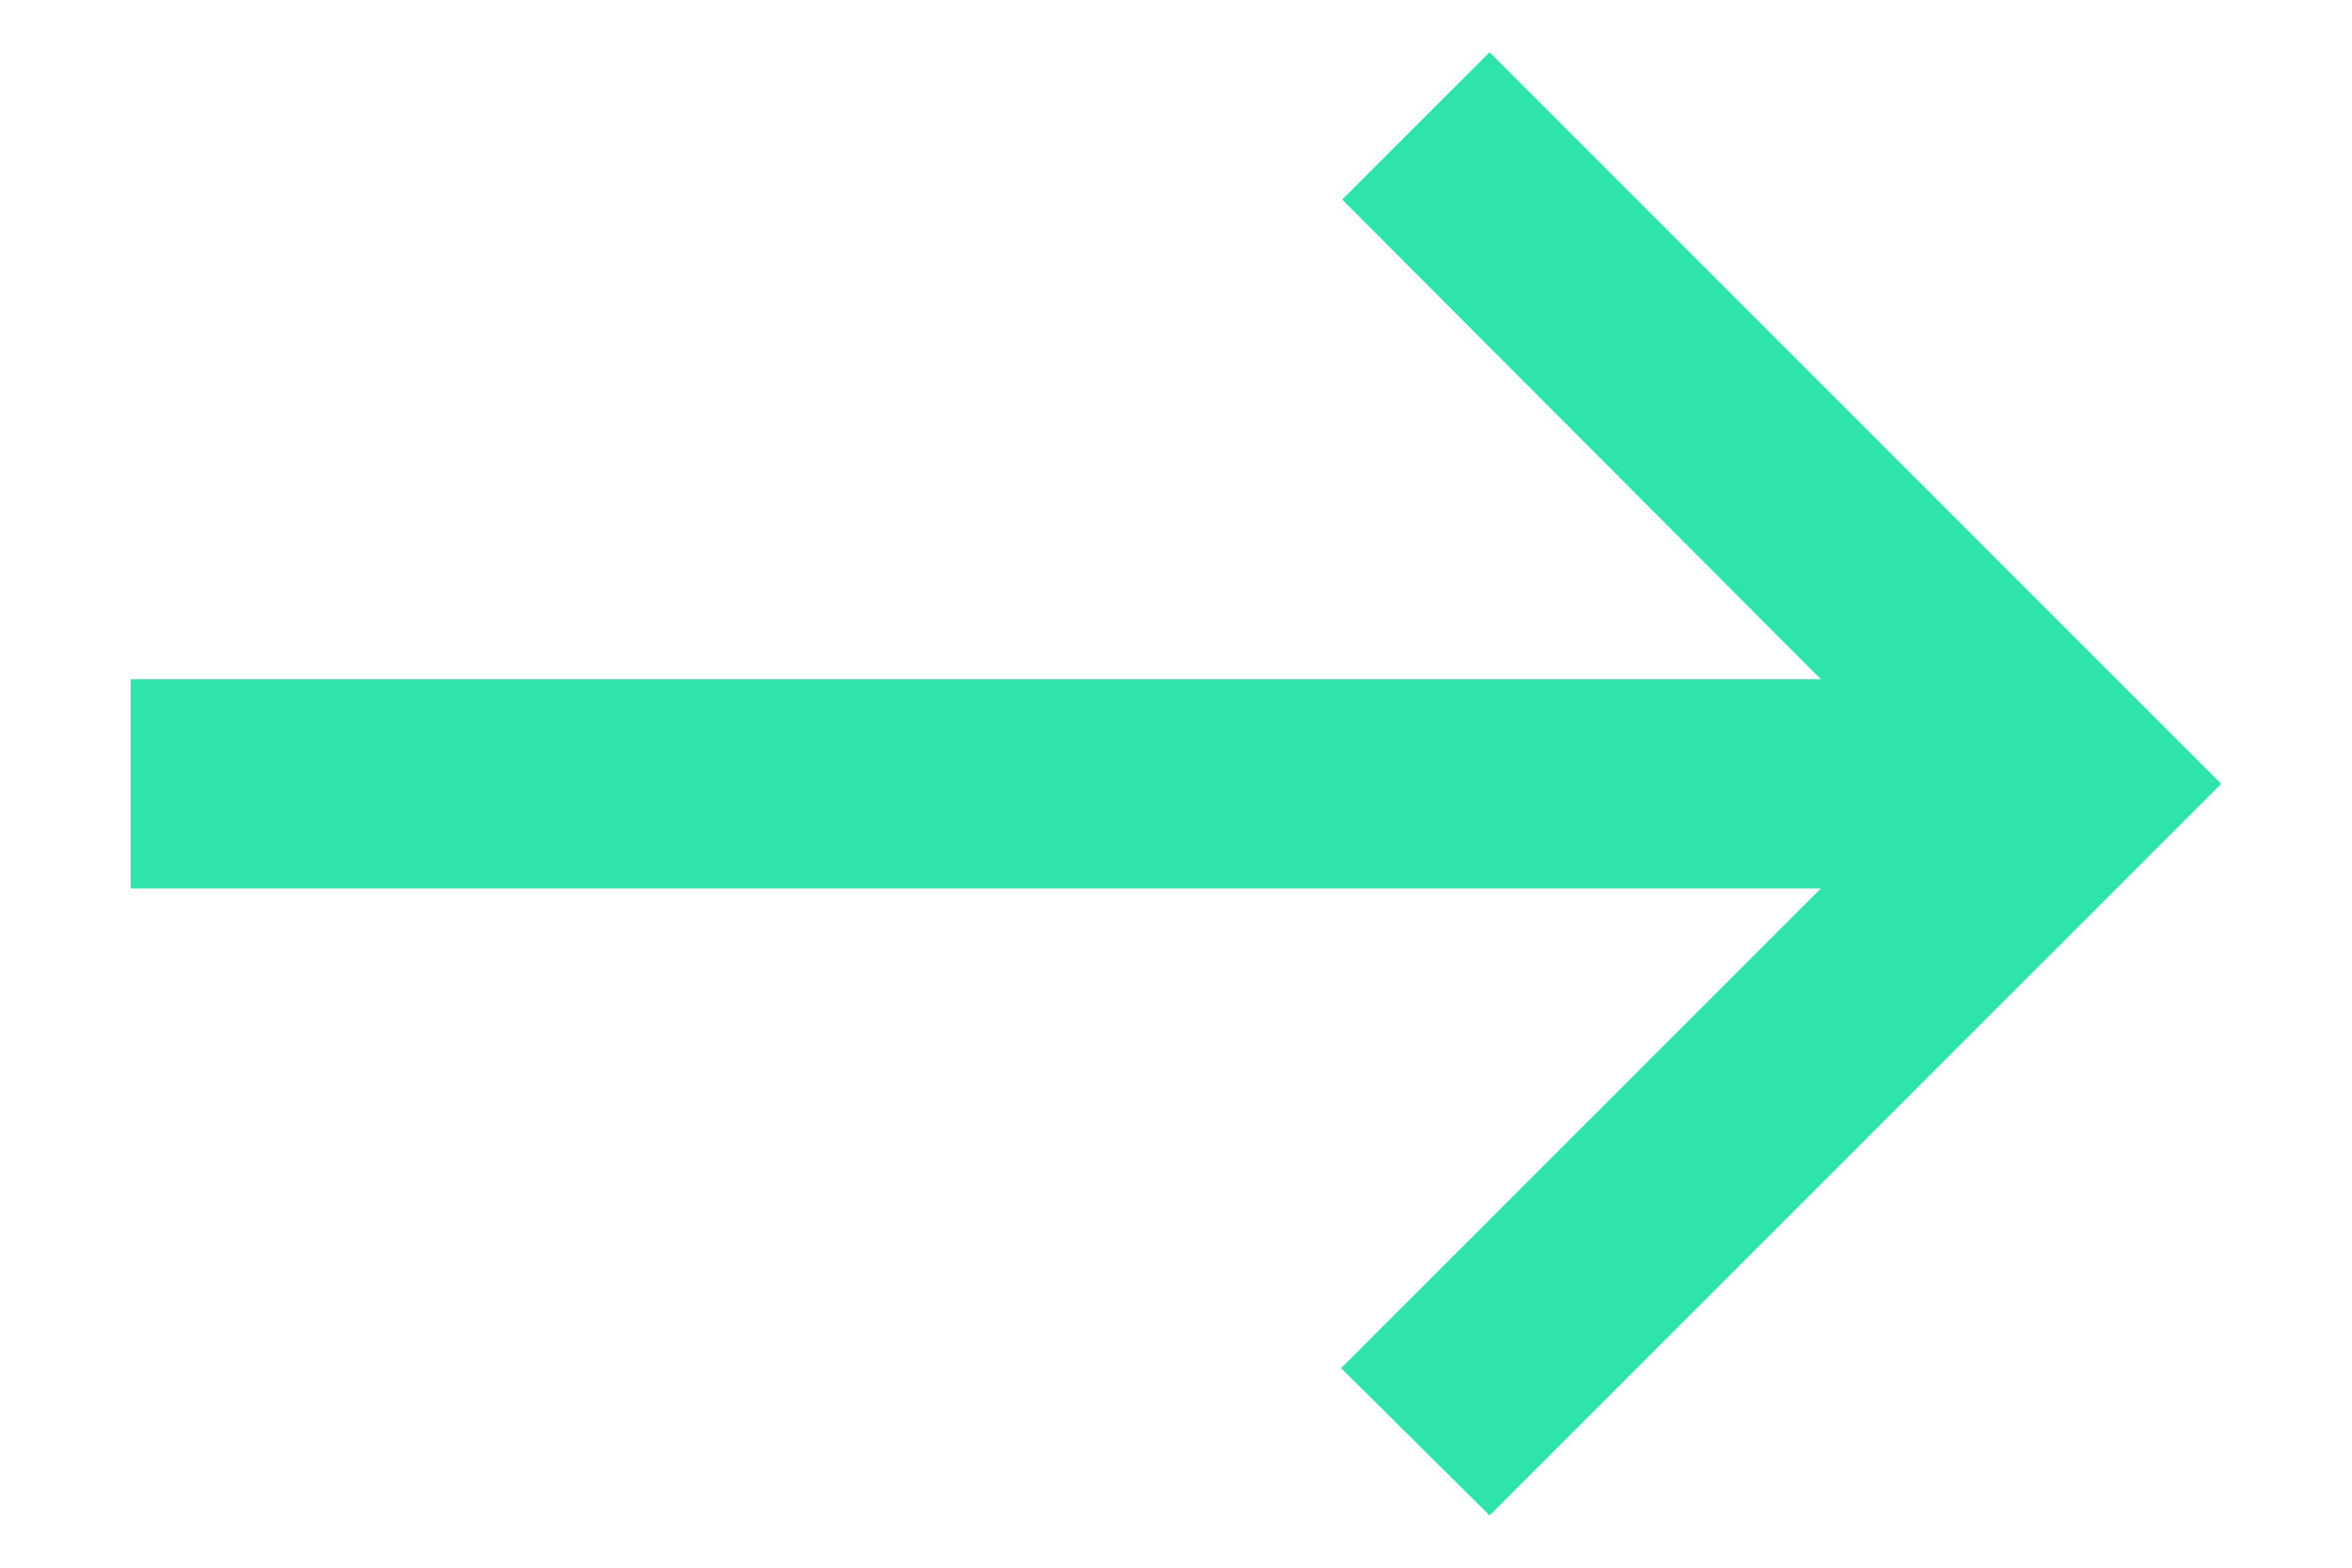 <svg width="15" height="10" viewBox="0 0 15 10" fill="none" xmlns="http://www.w3.org/2000/svg">
<path d="M9.5 0.333L8.56 1.273L11.613 4.333H0.833V5.667H11.613L8.553 8.727L9.5 9.667L14.166 5L9.5 0.333Z" fill="#2FE4AB"/>
</svg>
